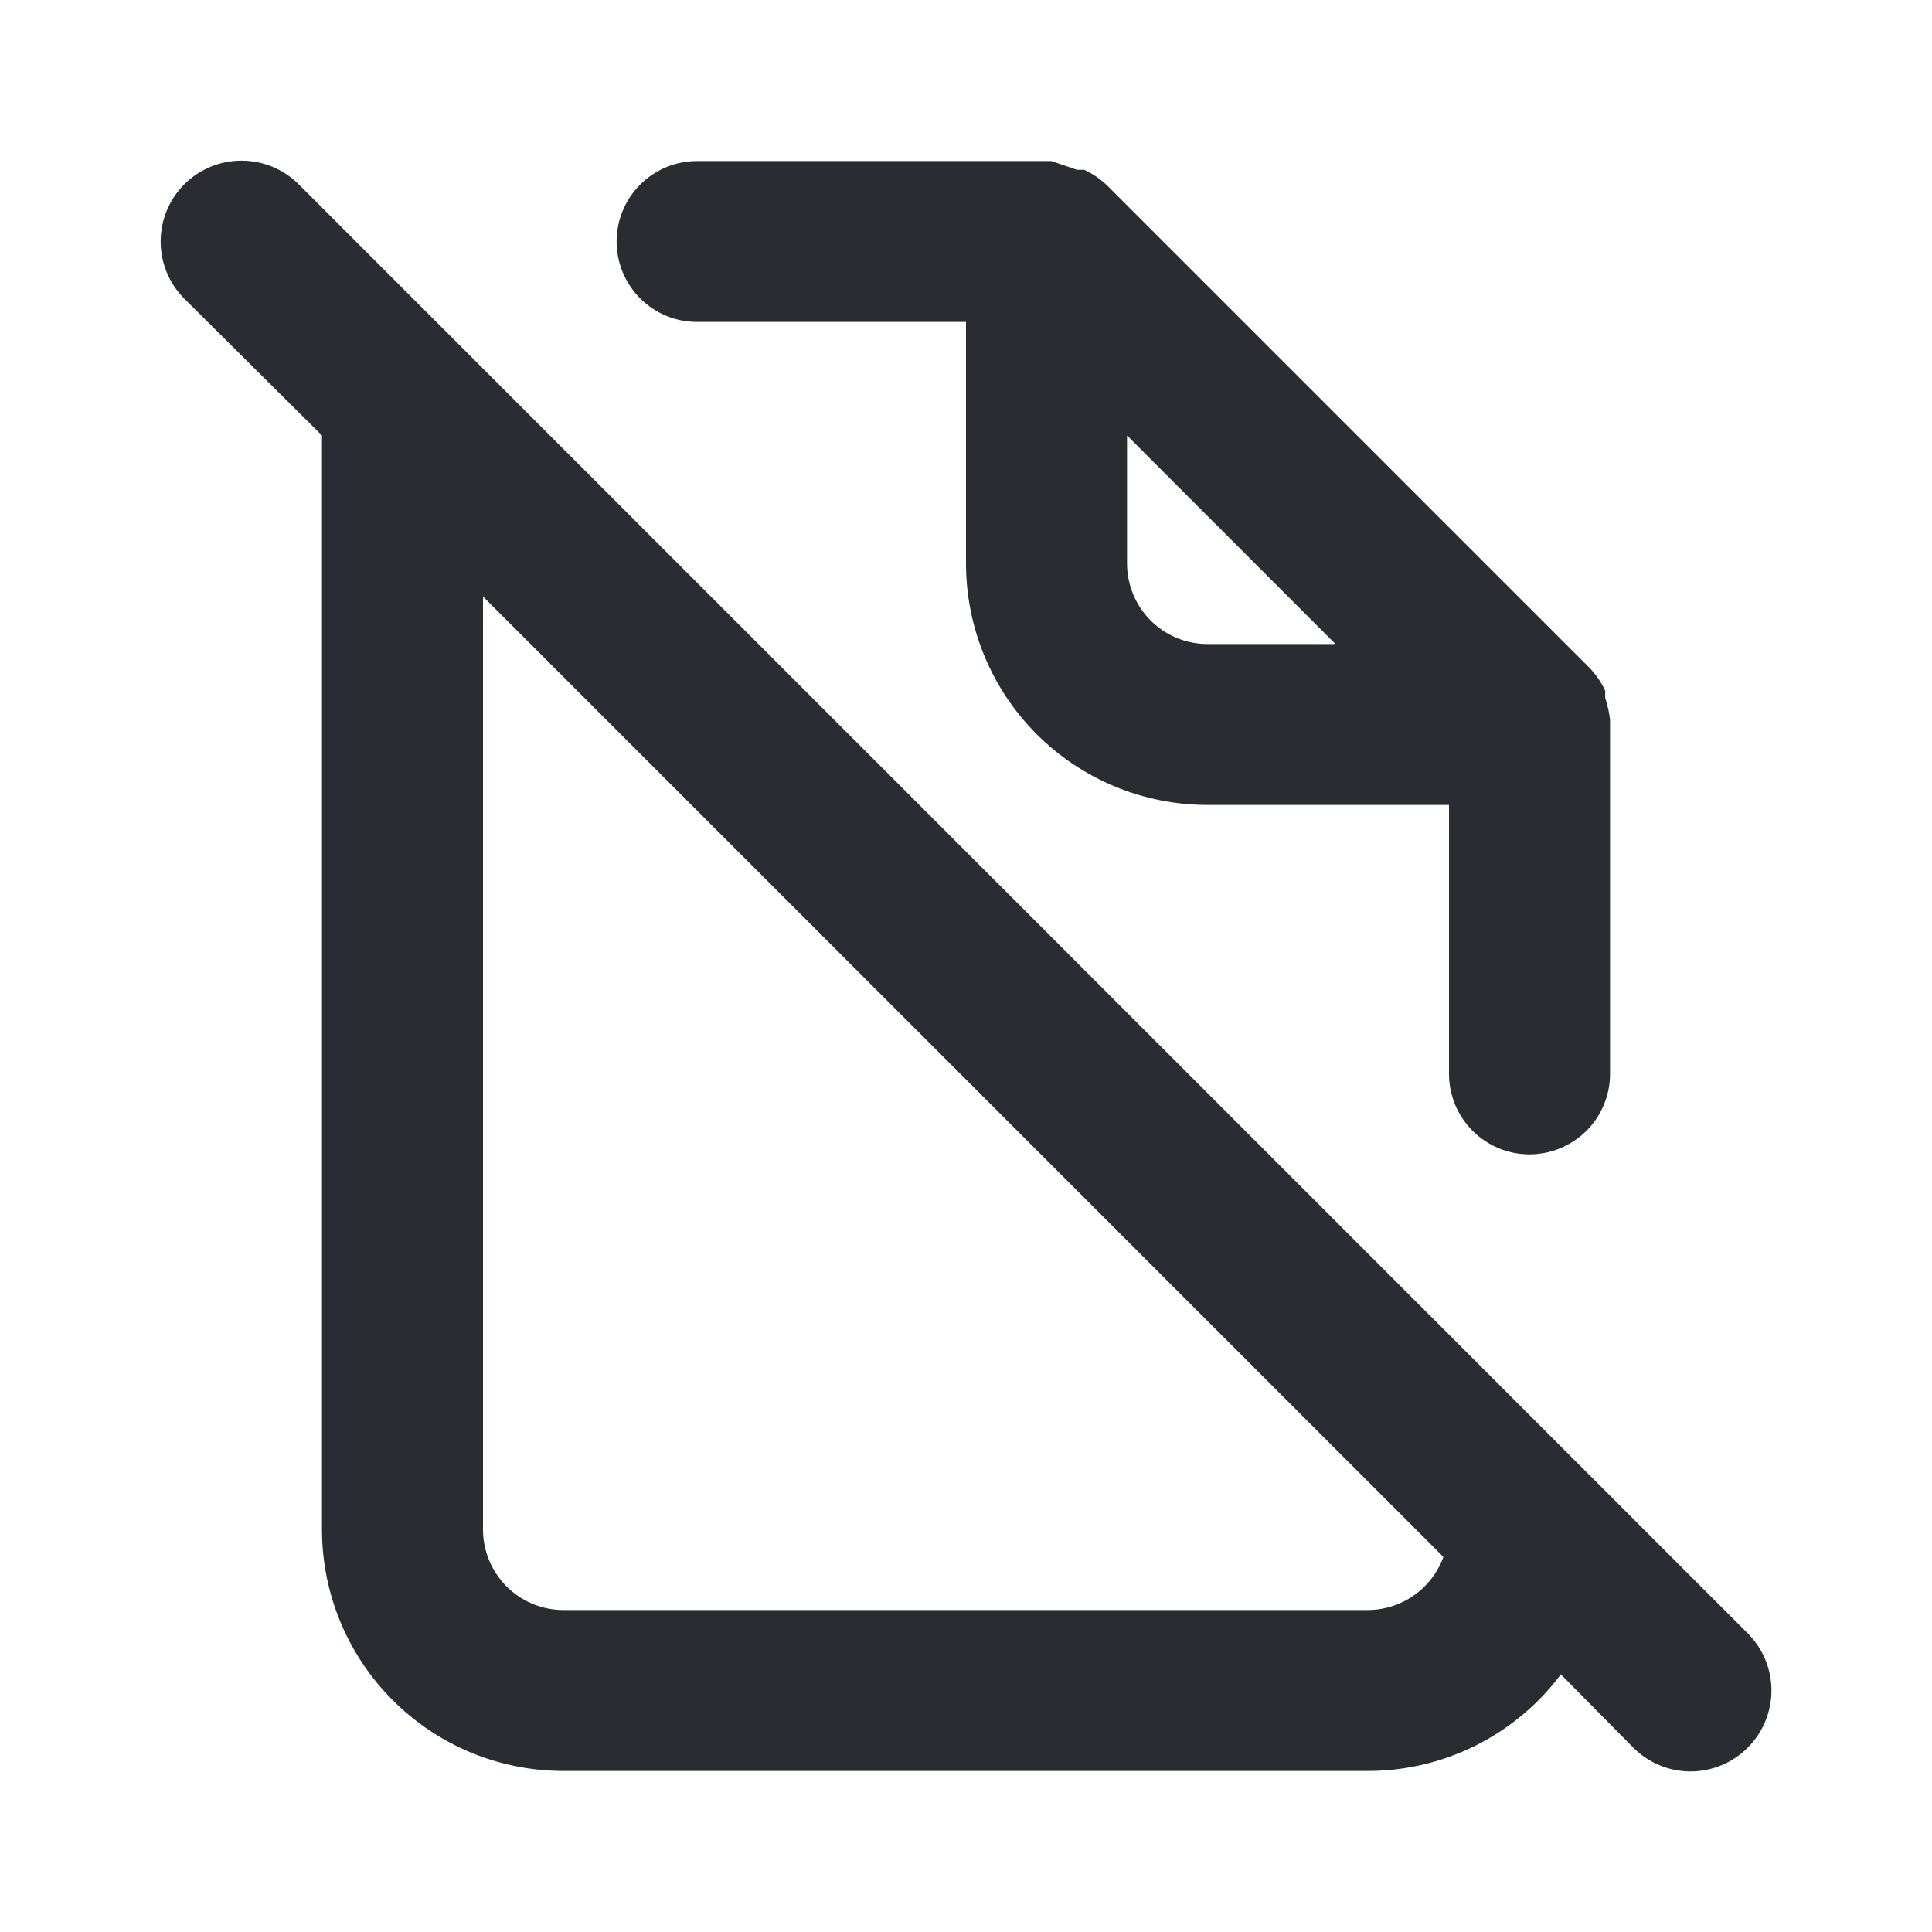<svg width="20" height="20" viewBox="0 0 20 20" fill="none" xmlns="http://www.w3.org/2000/svg">
<g clip-path="url(#clip0_1002_251)">
<path d="M18.092 16.908L3.092 1.908C2.935 1.751 2.722 1.663 2.5 1.663C2.278 1.663 2.065 1.751 1.908 1.908C1.751 2.065 1.663 2.278 1.663 2.5C1.663 2.722 1.751 2.935 1.908 3.092L3.333 4.508V15.833C3.333 16.496 3.597 17.132 4.066 17.601C4.534 18.07 5.17 18.333 5.833 18.333H14.167C14.553 18.332 14.934 18.241 15.28 18.068C15.626 17.894 15.926 17.643 16.158 17.333L16.908 18.092C16.986 18.17 17.078 18.232 17.18 18.274C17.281 18.316 17.39 18.338 17.5 18.338C17.61 18.338 17.719 18.316 17.82 18.274C17.922 18.232 18.014 18.17 18.092 18.092C18.17 18.014 18.232 17.922 18.274 17.82C18.316 17.719 18.338 17.61 18.338 17.5C18.338 17.39 18.316 17.281 18.274 17.18C18.232 17.078 18.17 16.986 18.092 16.908ZM14.167 16.667H5.833C5.612 16.667 5.4 16.579 5.244 16.423C5.088 16.266 5 16.054 5 15.833V6.175L14.942 16.117C14.884 16.276 14.779 16.415 14.64 16.513C14.502 16.611 14.336 16.665 14.167 16.667ZM7.217 3.333H10V5.833C10 6.496 10.263 7.132 10.732 7.601C11.201 8.07 11.837 8.333 12.5 8.333H15V11.117C15 11.338 15.088 11.55 15.244 11.706C15.4 11.862 15.612 11.95 15.833 11.95C16.054 11.95 16.266 11.862 16.423 11.706C16.579 11.55 16.667 11.338 16.667 11.117V7.5C16.667 7.5 16.667 7.5 16.667 7.45C16.658 7.373 16.641 7.298 16.617 7.225V7.15C16.577 7.064 16.523 6.986 16.458 6.917L11.458 1.917C11.389 1.852 11.311 1.798 11.225 1.758H11.15L10.883 1.667H7.217C6.996 1.667 6.784 1.754 6.627 1.911C6.471 2.067 6.383 2.279 6.383 2.5C6.383 2.721 6.471 2.933 6.627 3.089C6.784 3.246 6.996 3.333 7.217 3.333ZM11.667 4.508L13.825 6.667H12.5C12.279 6.667 12.067 6.579 11.911 6.423C11.755 6.266 11.667 6.054 11.667 5.833V4.508Z" fill="#292D32"/>
</g>
<defs>
<clipPath id="clip0_1002_251">
<rect width="20" height="20" fill="white"/>
</clipPath>
</defs>
</svg>
